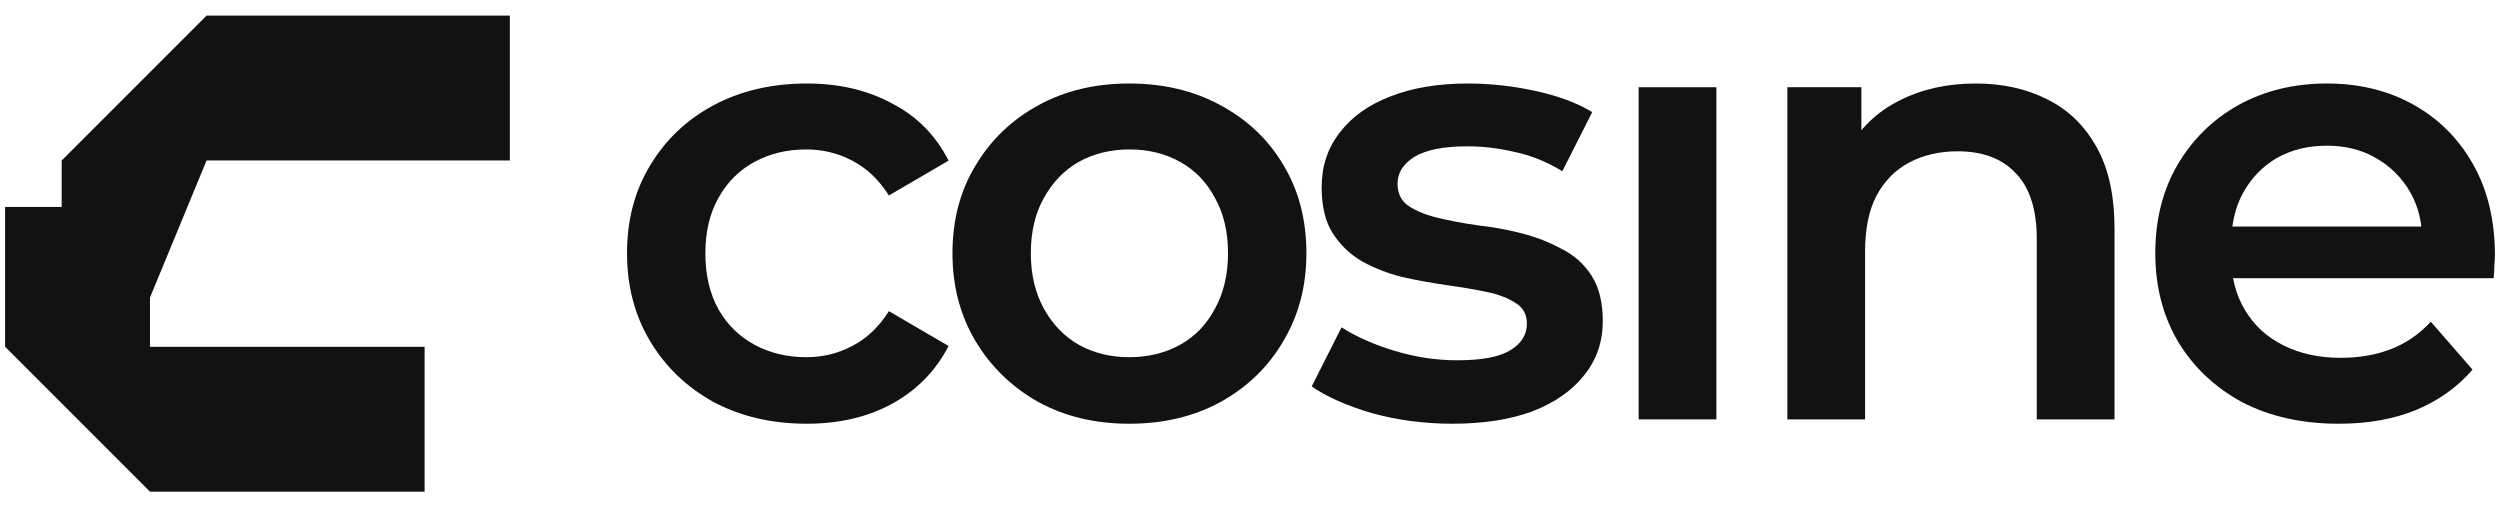 <svg width="138" height="28" viewBox="0 0 138 28" fill="none" xmlns="http://www.w3.org/2000/svg">
<path d="M8.279 27.14H23.438V19.142H8.279V11.423H0.281V19.142L8.279 27.14Z" fill="#121212"/>
<path d="M11.403 0.86H28.143V8.858H11.403L8.216 16.577L3.405 16.577V8.858L11.403 0.86Z" fill="#121212"/>
<path d="M44.533 23.39C42.611 23.39 40.894 22.99 39.383 22.189C37.895 21.365 36.728 20.243 35.881 18.824C35.034 17.405 34.611 15.791 34.611 13.983C34.611 12.152 35.034 10.538 35.881 9.142C36.728 7.722 37.895 6.612 39.383 5.811C40.894 5.01 42.611 4.609 44.533 4.609C46.319 4.609 47.887 4.976 49.237 5.708C50.611 6.418 51.652 7.471 52.362 8.867L49.066 10.79C48.516 9.92 47.841 9.279 47.04 8.867C46.262 8.455 45.415 8.249 44.499 8.249C43.446 8.249 42.496 8.478 41.649 8.936C40.803 9.393 40.139 10.057 39.658 10.927C39.177 11.774 38.937 12.793 38.937 13.983C38.937 15.173 39.177 16.203 39.658 17.073C40.139 17.92 40.803 18.572 41.649 19.03C42.496 19.488 43.446 19.717 44.499 19.717C45.415 19.717 46.262 19.511 47.04 19.099C47.841 18.687 48.516 18.046 49.066 17.176L52.362 19.099C51.652 20.472 50.611 21.536 49.237 22.292C47.887 23.024 46.319 23.39 44.533 23.39Z" fill="#121212"/>
<path d="M62.327 23.39C60.45 23.39 58.779 22.99 57.314 22.189C55.849 21.365 54.693 20.243 53.846 18.824C53 17.405 52.576 15.791 52.576 13.983C52.576 12.152 53 10.538 53.846 9.142C54.693 7.722 55.849 6.612 57.314 5.811C58.779 5.01 60.45 4.609 62.327 4.609C64.227 4.609 65.909 5.01 67.374 5.811C68.862 6.612 70.018 7.711 70.842 9.107C71.689 10.504 72.113 12.129 72.113 13.983C72.113 15.791 71.689 17.405 70.842 18.824C70.018 20.243 68.862 21.365 67.374 22.189C65.909 22.99 64.227 23.39 62.327 23.39ZM62.327 19.717C63.38 19.717 64.319 19.488 65.143 19.03C65.967 18.572 66.608 17.908 67.065 17.039C67.546 16.169 67.786 15.15 67.786 13.983C67.786 12.793 67.546 11.774 67.065 10.927C66.608 10.057 65.967 9.393 65.143 8.936C64.319 8.478 63.392 8.249 62.361 8.249C61.309 8.249 60.37 8.478 59.546 8.936C58.745 9.393 58.104 10.057 57.623 10.927C57.143 11.774 56.902 12.793 56.902 13.983C56.902 15.15 57.143 16.169 57.623 17.039C58.104 17.908 58.745 18.572 59.546 19.03C60.37 19.488 61.297 19.717 62.327 19.717Z" fill="#121212"/>
<path d="M80.165 23.39C78.632 23.39 77.155 23.196 75.736 22.807C74.34 22.395 73.23 21.903 72.406 21.33L74.053 18.069C74.878 18.595 75.862 19.03 77.006 19.373C78.151 19.717 79.295 19.888 80.44 19.888C81.79 19.888 82.763 19.705 83.358 19.339C83.976 18.973 84.285 18.481 84.285 17.863C84.285 17.359 84.079 16.981 83.667 16.73C83.255 16.455 82.717 16.249 82.053 16.111C81.39 15.974 80.646 15.848 79.822 15.734C79.021 15.619 78.208 15.471 77.384 15.287C76.583 15.082 75.85 14.795 75.187 14.429C74.523 14.04 73.985 13.525 73.573 12.884C73.161 12.243 72.955 11.396 72.955 10.343C72.955 9.176 73.287 8.169 73.951 7.322C74.614 6.452 75.541 5.788 76.732 5.33C77.945 4.85 79.375 4.609 81.023 4.609C82.26 4.609 83.507 4.747 84.766 5.021C86.025 5.296 87.066 5.685 87.89 6.189L86.242 9.451C85.373 8.924 84.491 8.569 83.599 8.386C82.729 8.18 81.859 8.077 80.989 8.077C79.684 8.077 78.712 8.272 78.071 8.661C77.453 9.05 77.144 9.542 77.144 10.137C77.144 10.687 77.35 11.099 77.762 11.373C78.174 11.648 78.712 11.866 79.375 12.026C80.039 12.186 80.772 12.323 81.573 12.438C82.397 12.529 83.209 12.678 84.011 12.884C84.812 13.09 85.544 13.376 86.208 13.742C86.895 14.086 87.444 14.578 87.856 15.219C88.268 15.86 88.474 16.695 88.474 17.725C88.474 18.87 88.131 19.866 87.444 20.712C86.78 21.559 85.83 22.223 84.594 22.704C83.358 23.162 81.882 23.39 80.165 23.39Z" fill="#121212"/>
<path d="M90.453 23.15V4.815H94.745V23.15H90.453Z" fill="#121212"/>
<path d="M109.065 4.609C110.53 4.609 111.835 4.896 112.979 5.468C114.146 6.04 115.062 6.921 115.726 8.112C116.39 9.279 116.722 10.79 116.722 12.644V23.15H112.43V13.193C112.43 11.568 112.041 10.355 111.262 9.554C110.507 8.752 109.443 8.352 108.069 8.352C107.062 8.352 106.169 8.558 105.391 8.97C104.613 9.382 104.006 10 103.571 10.824C103.159 11.625 102.953 12.644 102.953 13.88V23.15H98.662V4.815H102.747V9.76L102.026 8.249C102.667 7.082 103.594 6.189 104.807 5.571C106.044 4.93 107.463 4.609 109.065 4.609Z" fill="#121212"/>
<path d="M129.101 23.39C127.064 23.39 125.278 22.99 123.745 22.189C122.234 21.365 121.055 20.243 120.208 18.824C119.384 17.405 118.972 15.791 118.972 13.983C118.972 12.152 119.373 10.538 120.174 9.142C120.998 7.722 122.119 6.612 123.539 5.811C124.981 5.01 126.617 4.609 128.448 4.609C130.234 4.609 131.825 4.999 133.221 5.777C134.617 6.555 135.716 7.654 136.517 9.073C137.318 10.492 137.719 12.163 137.719 14.086C137.719 14.269 137.707 14.475 137.685 14.704C137.685 14.933 137.673 15.15 137.65 15.356H122.371V12.506H135.384L133.702 13.399C133.725 12.346 133.507 11.419 133.049 10.618C132.592 9.817 131.962 9.187 131.161 8.73C130.383 8.272 129.479 8.043 128.448 8.043C127.396 8.043 126.469 8.272 125.667 8.73C124.889 9.187 124.271 9.828 123.813 10.652C123.378 11.454 123.161 12.403 123.161 13.502V14.189C123.161 15.287 123.413 16.26 123.916 17.107C124.42 17.954 125.129 18.607 126.045 19.064C126.961 19.522 128.014 19.751 129.204 19.751C130.234 19.751 131.161 19.591 131.985 19.27C132.809 18.95 133.541 18.446 134.182 17.76L136.483 20.403C135.659 21.365 134.617 22.109 133.358 22.635C132.122 23.139 130.703 23.39 129.101 23.39Z" fill="#121212"/>
</svg>
